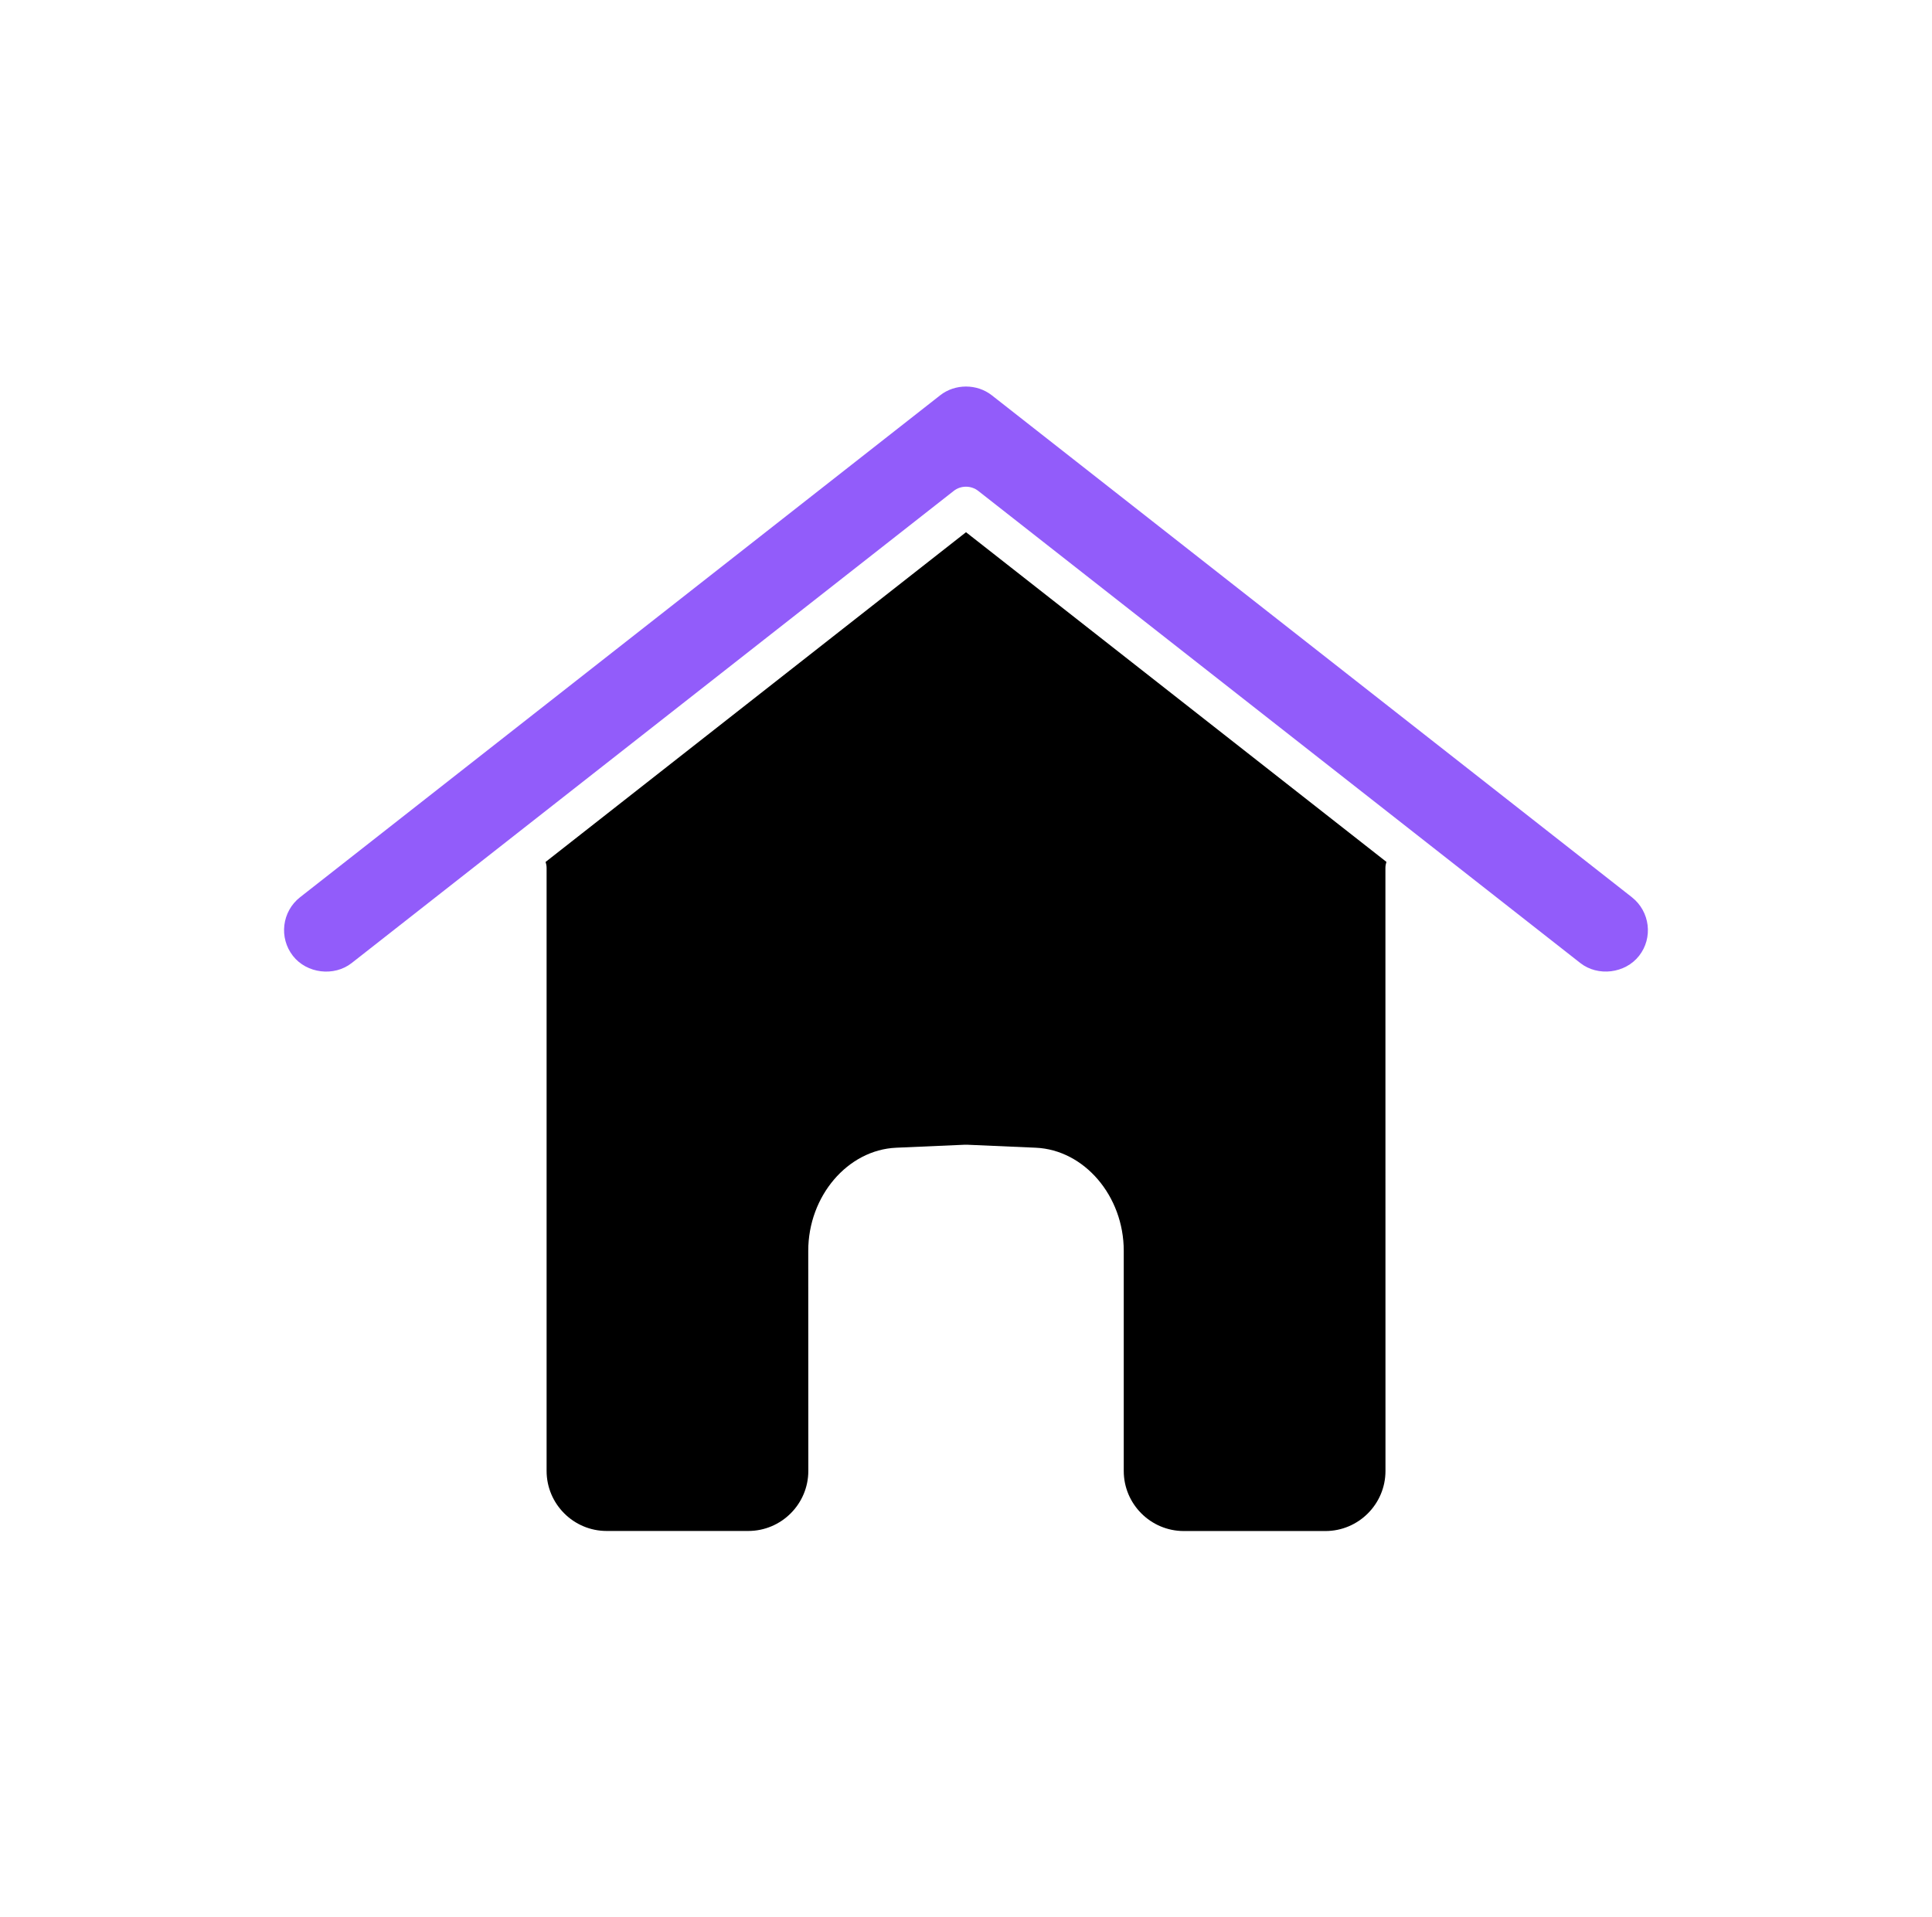 <svg width="135" height="134" viewBox="0 0 135 134" fill="none" xmlns="http://www.w3.org/2000/svg">
<g id="np_home_6707544_000000 1">
<g id="Group">
<path id="Vector" d="M114.031 62.706L69.304 27.626C68.264 26.81 66.734 26.81 65.695 27.626L20.967 62.706C19.699 63.699 19.475 65.541 20.473 66.809C21.434 68.035 23.341 68.273 24.576 67.303L66.636 34.313C66.888 34.112 67.195 34.014 67.498 34.014C67.801 34.014 68.109 34.112 68.361 34.313L110.425 67.303C111.656 68.269 113.563 68.035 114.528 66.804C115.522 65.545 115.298 63.703 114.029 62.706L114.031 62.706Z" fill="#925CFA"/>
<path id="Vector_2" d="M38.124 60.239C38.166 60.37 38.194 60.51 38.194 60.654V102.798C38.194 105.111 40.078 106.995 42.39 106.995H52.285C54.598 106.995 56.482 105.111 56.482 102.798L56.477 87.415C56.477 83.591 59.233 80.36 62.623 80.211L67.435 80.001C67.458 80.001 67.477 80.005 67.5 80.005C67.519 80.005 67.537 80.001 67.561 80.001L72.373 80.211C75.763 80.36 78.523 83.587 78.523 87.415V102.803C78.523 105.116 80.407 107 82.72 107H92.615C94.927 107 96.811 105.116 96.811 102.803L96.807 60.654C96.807 60.51 96.835 60.37 96.877 60.235L67.501 37.195L38.124 60.239Z" fill="black"/>
</g>
</g>
</svg>
